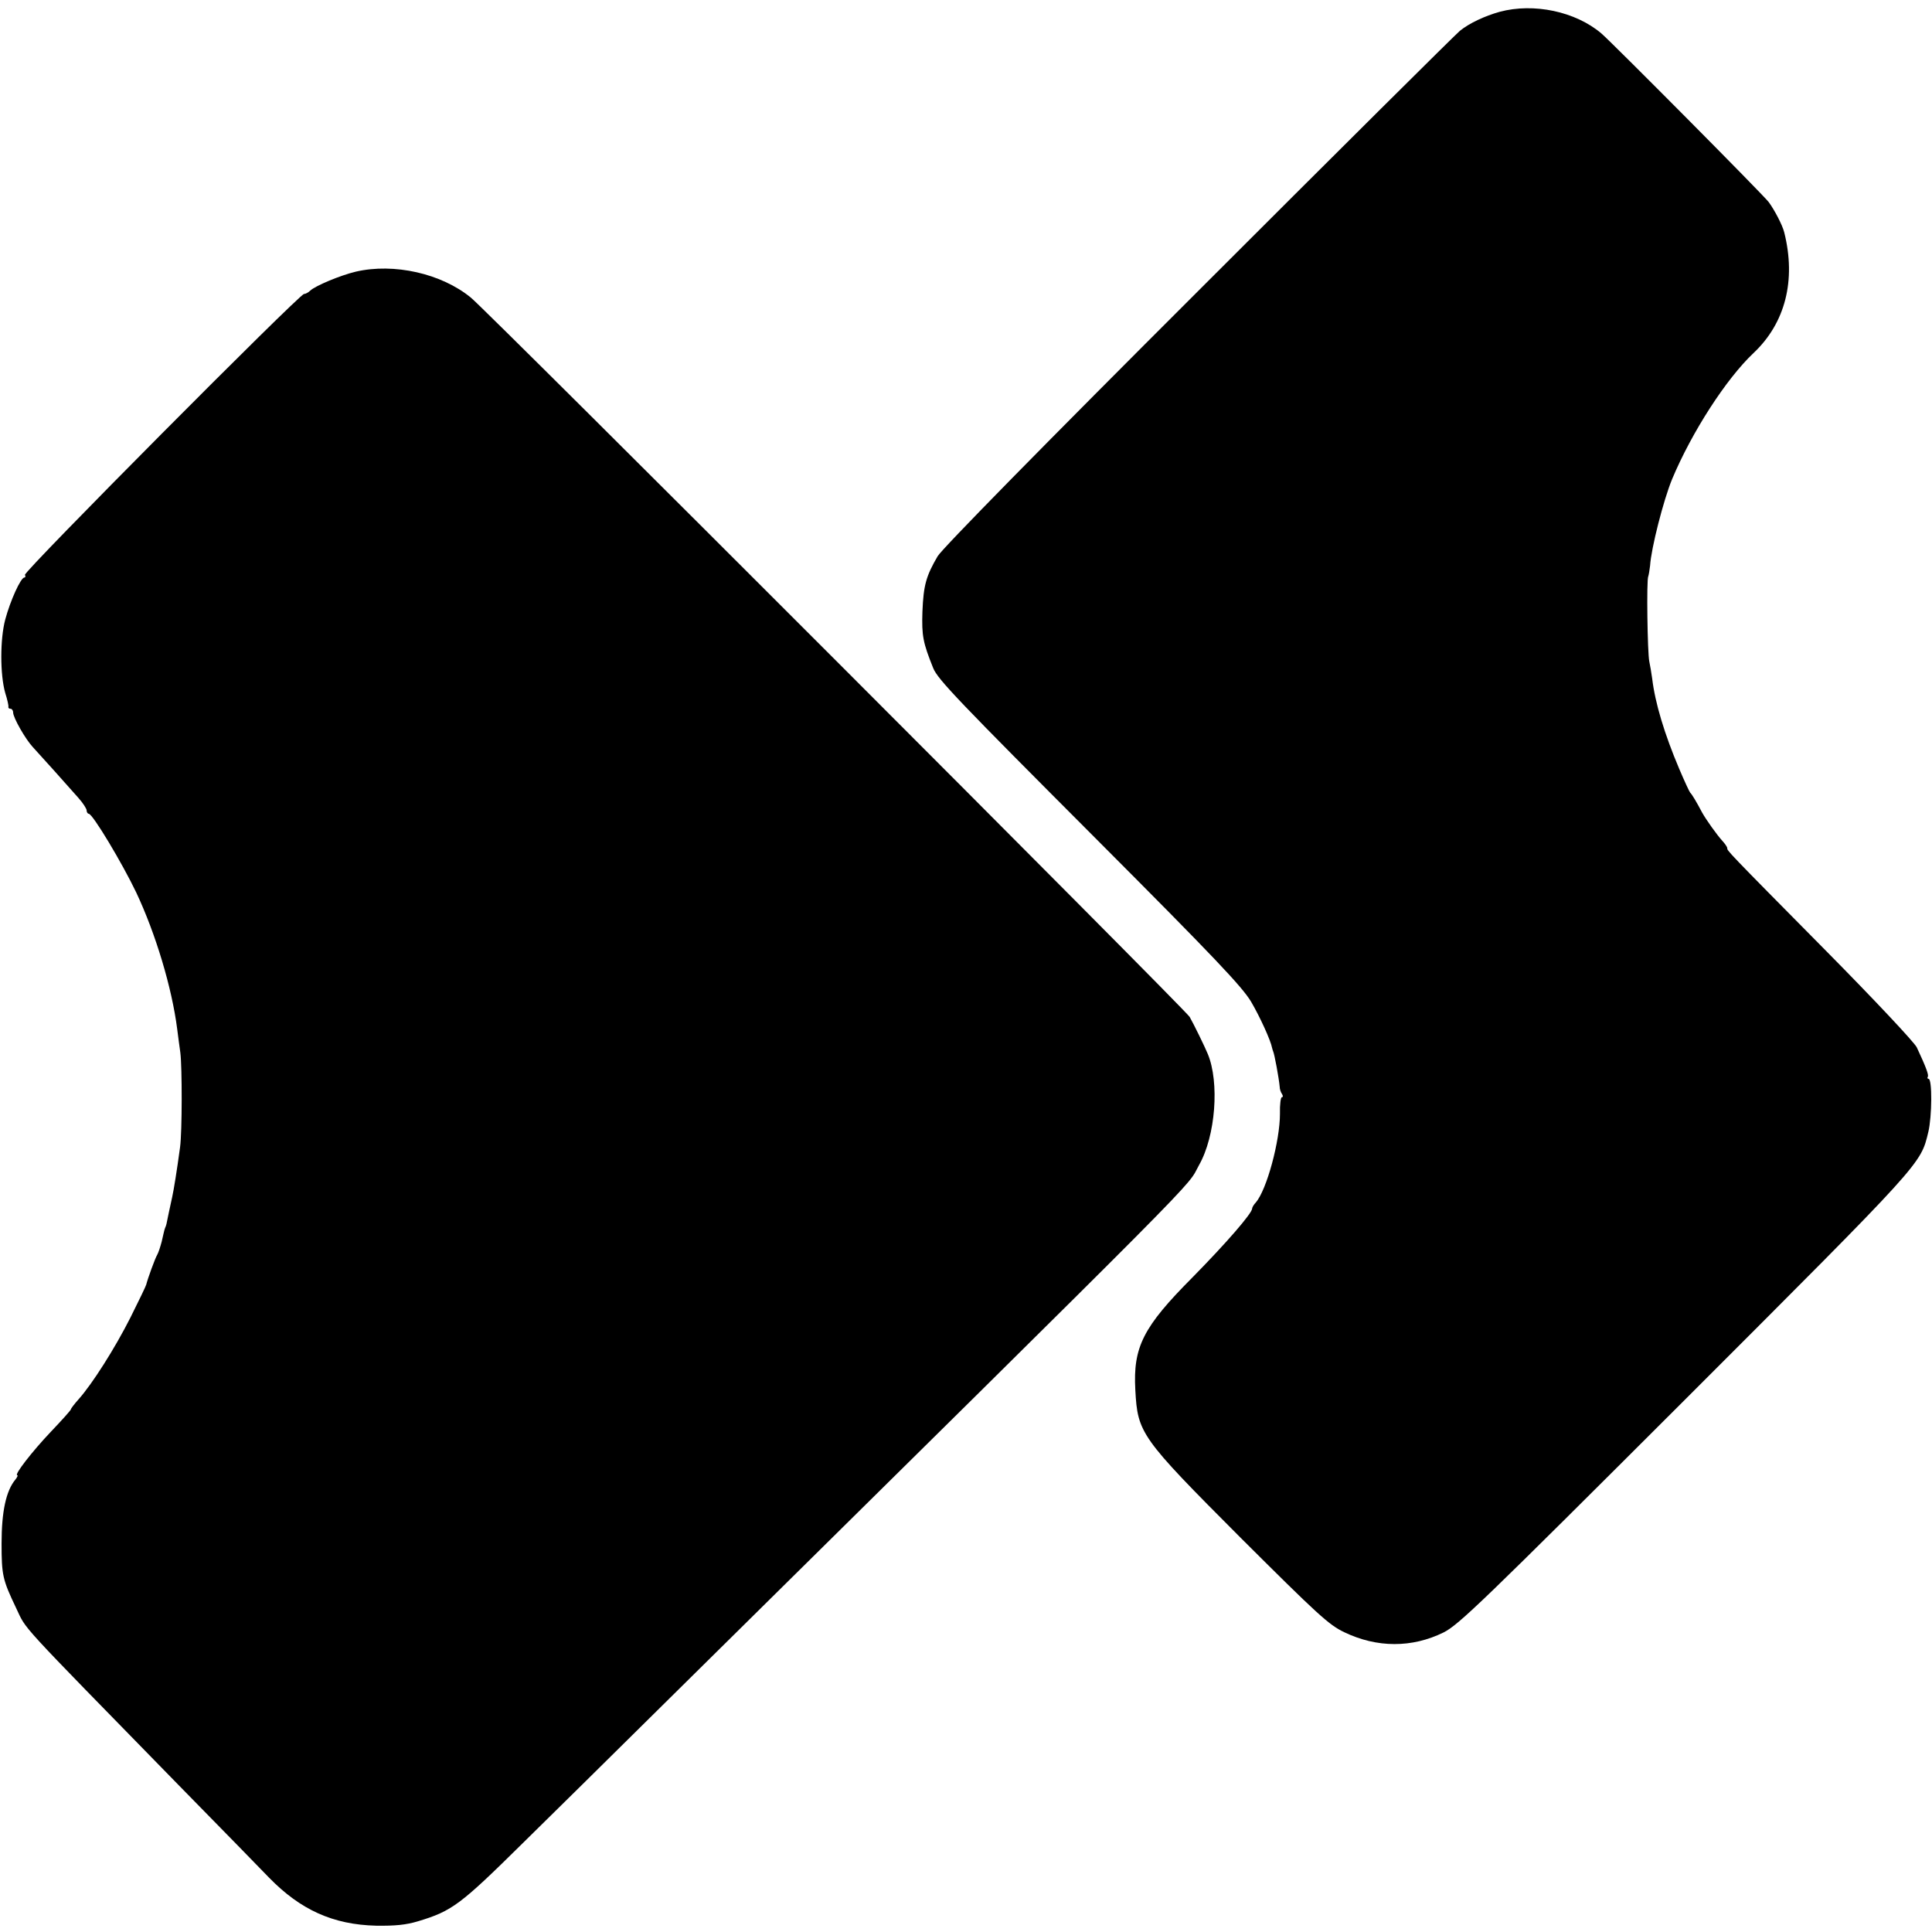 <?xml version="1.0" standalone="no"?>
<!DOCTYPE svg PUBLIC "-//W3C//DTD SVG 20010904//EN"
 "http://www.w3.org/TR/2001/REC-SVG-20010904/DTD/svg10.dtd">
<svg version="1.0" xmlns="http://www.w3.org/2000/svg"
 width="736pt" height="736pt" viewBox="0 0 736 736"
 preserveAspectRatio="xMidYMid meet">
<g transform="translate(0,736) scale(0.1,-0.1)"
fill="#000000" stroke="none">
<path d="M5713 7315 c-57 -16 -115 -43 -151 -72 -13 -10 -460 -454 -993 -987
-586 -585 -981 -987 -997 -1015 -44 -75 -54 -111 -58 -211 -3 -92 2 -118 41
-215 17 -43 99 -128 625 -655 445 -446 552 -559 586 -616 34 -58 75 -148 80
-176 1 -5 3 -10 4 -13 5 -10 22 -102 25 -135 0 -9 4 -21 9 -28 4 -6 4 -12 -1
-12 -4 0 -8 -28 -7 -63 0 -103 -50 -289 -92 -338 -8 -8 -14 -19 -14 -23 0 -18
-99 -132 -228 -263 -187 -188 -226 -264 -217 -428 9 -165 19 -180 399 -561
295 -294 338 -334 397 -362 125 -60 258 -60 378 -1 58 29 148 116 922 889 910
910 895 894 925 1018 14 58 15 202 1 202 -4 0 -6 4 -3 8 4 7 -6 35 -42 112 -9
19 -165 185 -347 369 -382 386 -375 380 -375 390 0 4 -8 16 -18 27 -22 24 -63
82 -78 109 -21 40 -39 70 -45 75 -3 3 -22 44 -42 91 -56 132 -92 251 -103 344
-3 22 -8 51 -11 65 -7 32 -11 312 -4 324 2 6 5 24 7 41 4 66 51 250 84 330 75
179 206 382 310 480 121 114 163 277 117 460 -7 28 -37 85 -59 115 -19 26
-599 610 -638 643 -98 83 -257 117 -387 82z"/>
<path d="M1355 6325 c-59 -14 -154 -54 -173 -72 -7 -7 -18 -13 -24 -13 -17 0
-1070 -1059 -1063 -1070 3 -5 2 -10 -2 -10 -14 0 -54 -89 -73 -160 -20 -75
-20 -210 0 -280 8 -25 13 -48 12 -52 -1 -5 2 -8 8 -8 5 0 10 -6 10 -14 0 -20
47 -102 75 -132 17 -18 140 -155 174 -194 17 -19 31 -41 31 -47 0 -7 4 -13 8
-13 15 0 128 -189 181 -300 74 -157 136 -363 156 -520 4 -30 9 -71 12 -90 7
-56 7 -300 -1 -360 -12 -89 -24 -163 -30 -190 -3 -14 -9 -41 -13 -60 -9 -46
-10 -49 -13 -55 -1 -3 -3 -8 -4 -12 -1 -5 -6 -24 -10 -43 -5 -19 -12 -41 -17
-50 -8 -13 -36 -90 -42 -114 -1 -5 -28 -61 -60 -125 -59 -117 -146 -254 -198
-312 -16 -18 -29 -35 -29 -38 0 -3 -34 -41 -76 -85 -72 -76 -142 -166 -128
-166 3 0 0 -7 -7 -16 -36 -43 -53 -122 -53 -244 0 -121 4 -138 55 -245 43 -89
-10 -31 619 -675 168 -171 323 -330 345 -353 120 -123 244 -179 408 -183 72
-1 114 3 160 17 129 39 160 62 397 296 102 100 334 329 515 508 2156 2129
2010 1982 2063 2077 63 111 78 315 33 423 -11 27 -53 113 -69 141 -14 26
-2675 2689 -2738 2740 -112 92 -293 133 -439 99z"/>
</g>
</svg>

